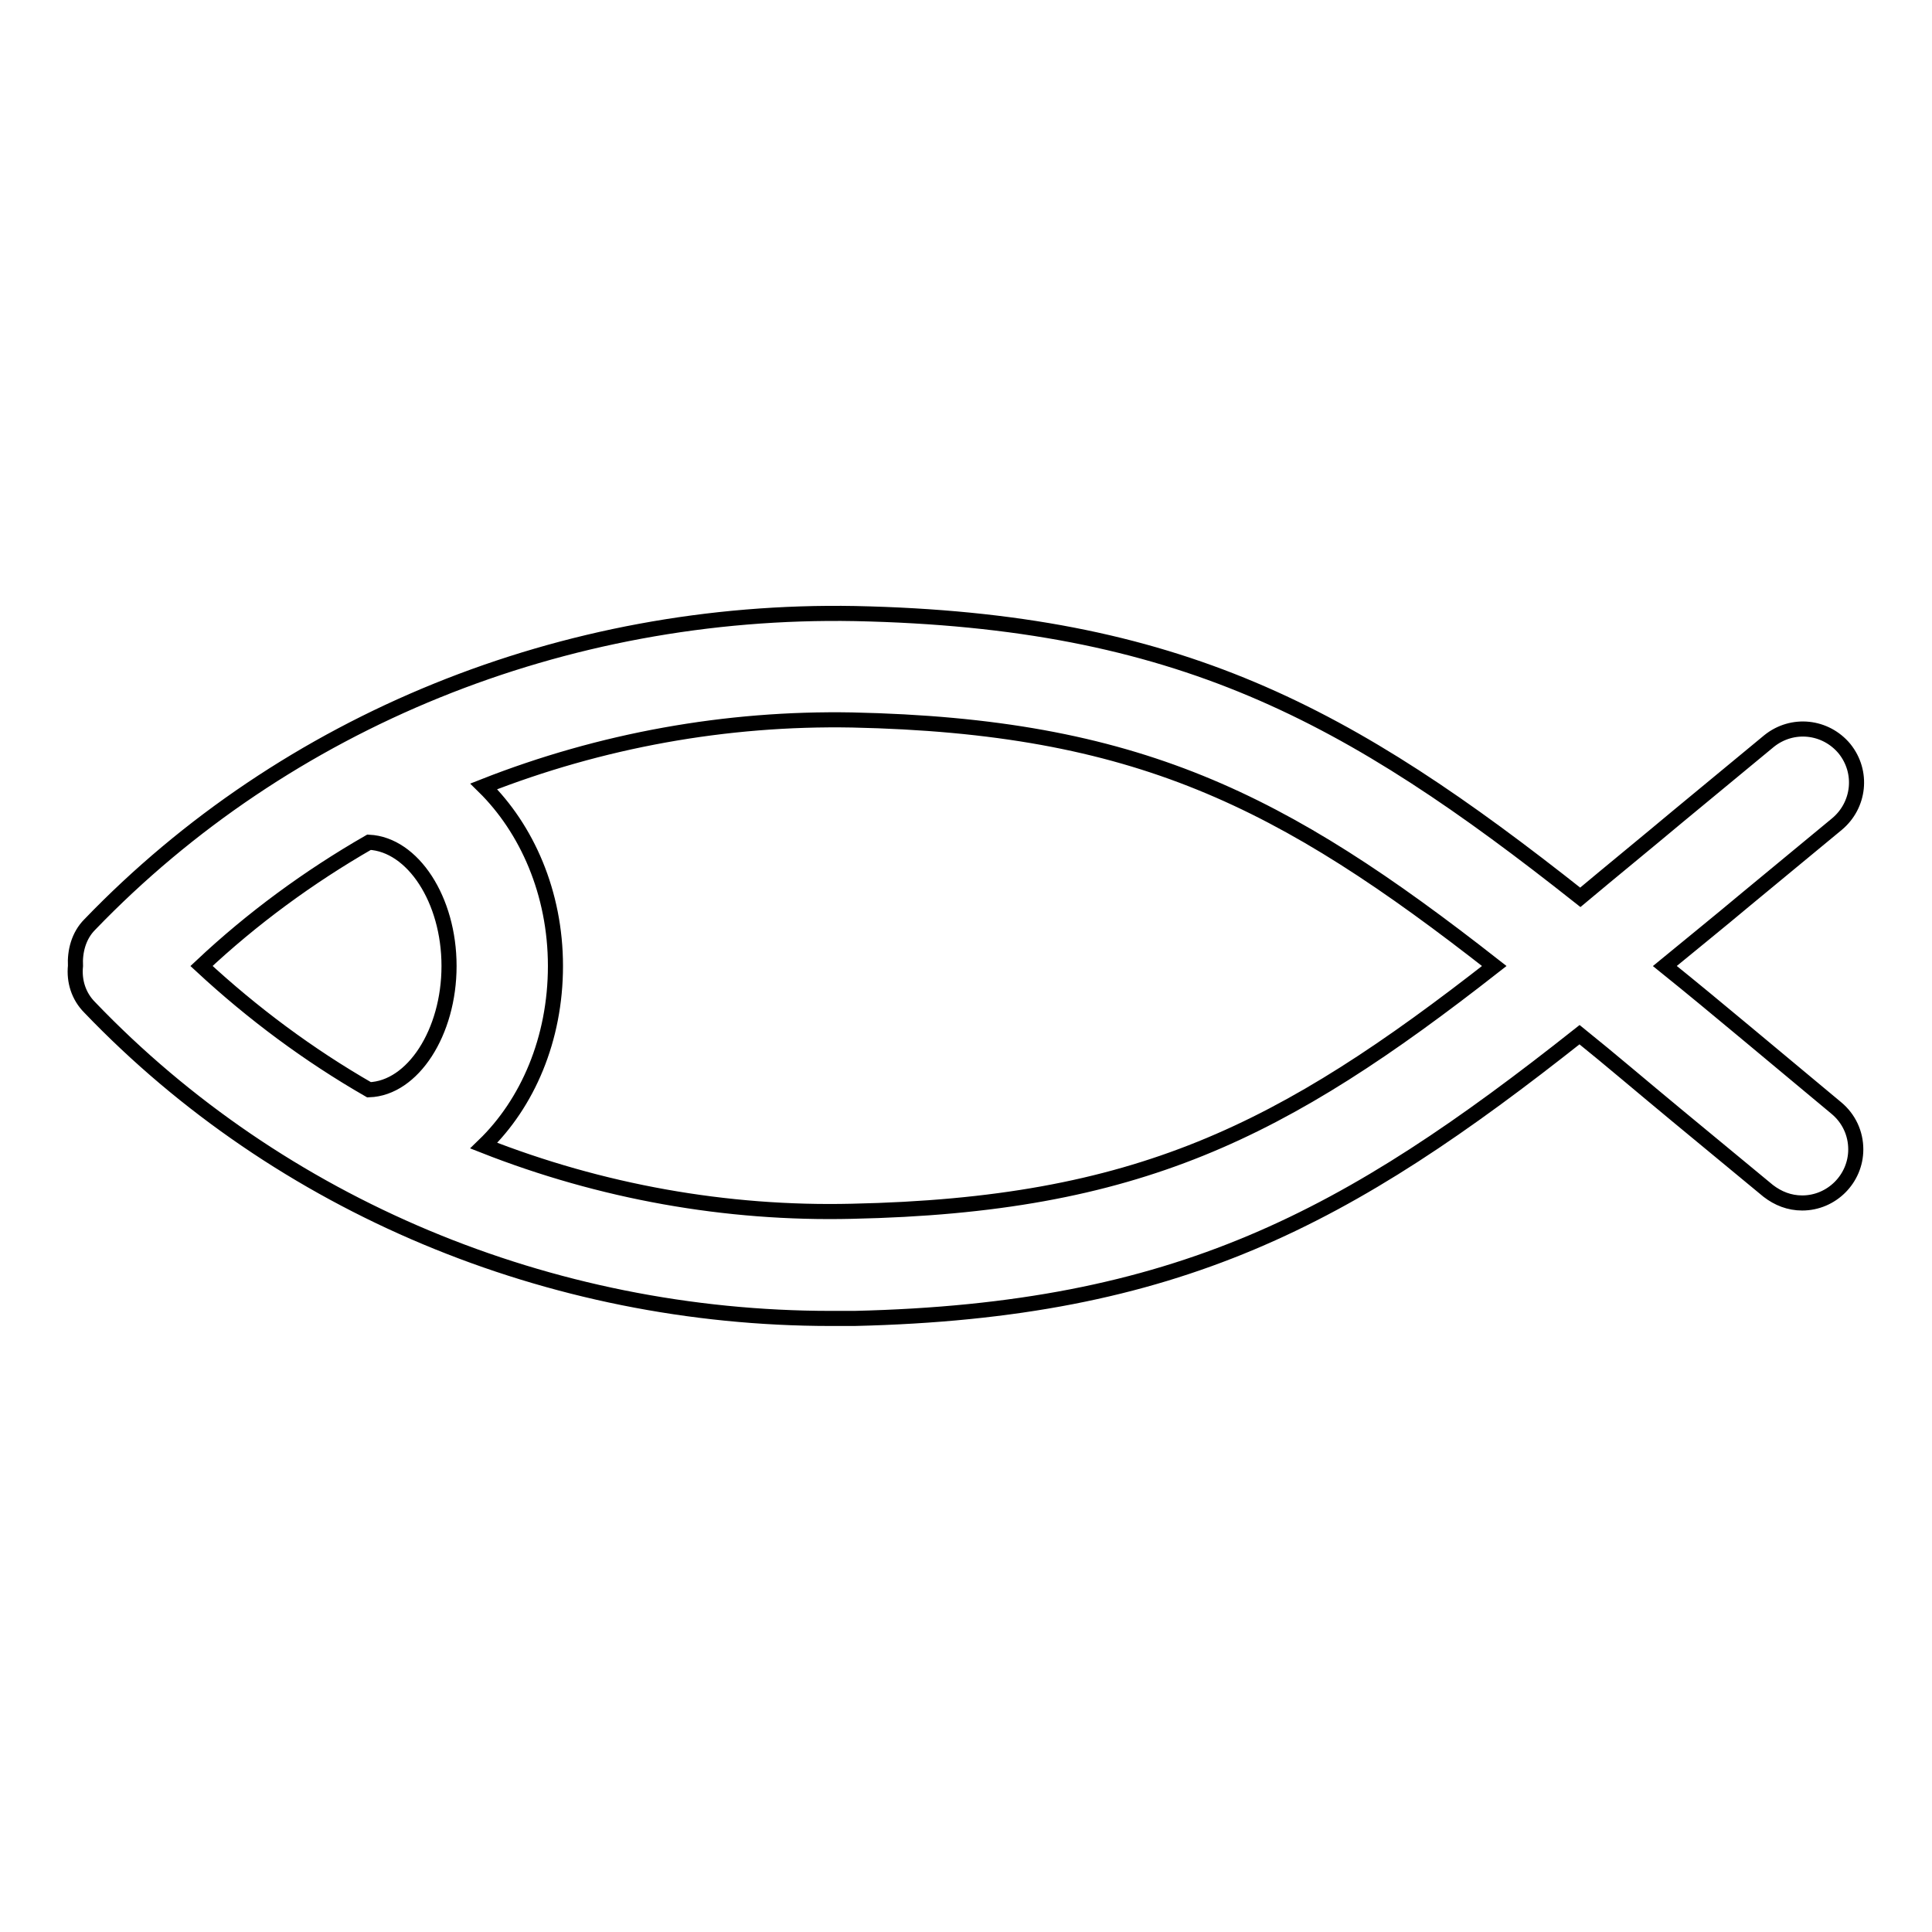 <?xml version="1.0" encoding="utf-8"?>
<!-- Svg Vector Icons : http://www.onlinewebfonts.com/icon -->
<!DOCTYPE svg PUBLIC "-//W3C//DTD SVG 1.1//EN" "http://www.w3.org/Graphics/SVG/1.1/DTD/svg11.dtd">
<svg version="1.1" xmlns="http://www.w3.org/2000/svg" xmlns:xlink="http://www.w3.org/1999/xlink" x="0px" y="0px" viewBox="0 0 256 256" enable-background="new 0 0 256 256" xml:space="preserve">
<g> <path stroke-width="2" fill-opacity="0" stroke="#000000"  d="M231.3,136.8c-3.6-3-7.1-5.9-10.7-8.8c3.4-2.8,7-5.7,10.7-8.8l12.1-10c3-2.5,3.5-6.9,1-10l0,0 c-2.5-3-6.9-3.5-10-1l-12.1,10c-4.3,3.6-8.6,7.1-12.9,10.7c-30.7-24.3-53.2-36.7-96.1-37.6c-38.6-0.7-75.4,14.2-101.4,41.2 c-1.5,1.5-2,3.6-1.9,5.5c-0.2,2,0.4,4,1.9,5.5c25.2,26.3,60.9,41.2,98.2,41.2c1,0,2.1,0,3.1,0c42.9-1,65.4-13.3,96.1-37.6 c4.1,3.3,8.3,6.9,12.9,10.7l12.1,10c1.3,1,2.8,1.6,4.5,1.6c3.9,0,7.1-3.2,7.1-7.1c0-2.1-0.9-4.1-2.6-5.5L231.3,136.8z M59.5,128 c0,8.8-4.8,16.2-10.6,16.4c-8-4.6-15.4-10.1-22.2-16.4c6.7-6.3,14.2-11.8,22.2-16.4C54.7,111.9,59.5,119.2,59.5,128z M112.9,160.5 c-16.7,0.4-33.3-2.6-48.8-8.7c5.8-5.6,9.5-14.1,9.5-23.8c0-9.7-3.8-18.2-9.5-23.8c15.5-6.1,32.1-9.1,48.8-8.8 c37.7,0.8,56.9,10.5,85.1,32.6C169.9,150,150.7,159.7,112.9,160.5z"/></g>
</svg>